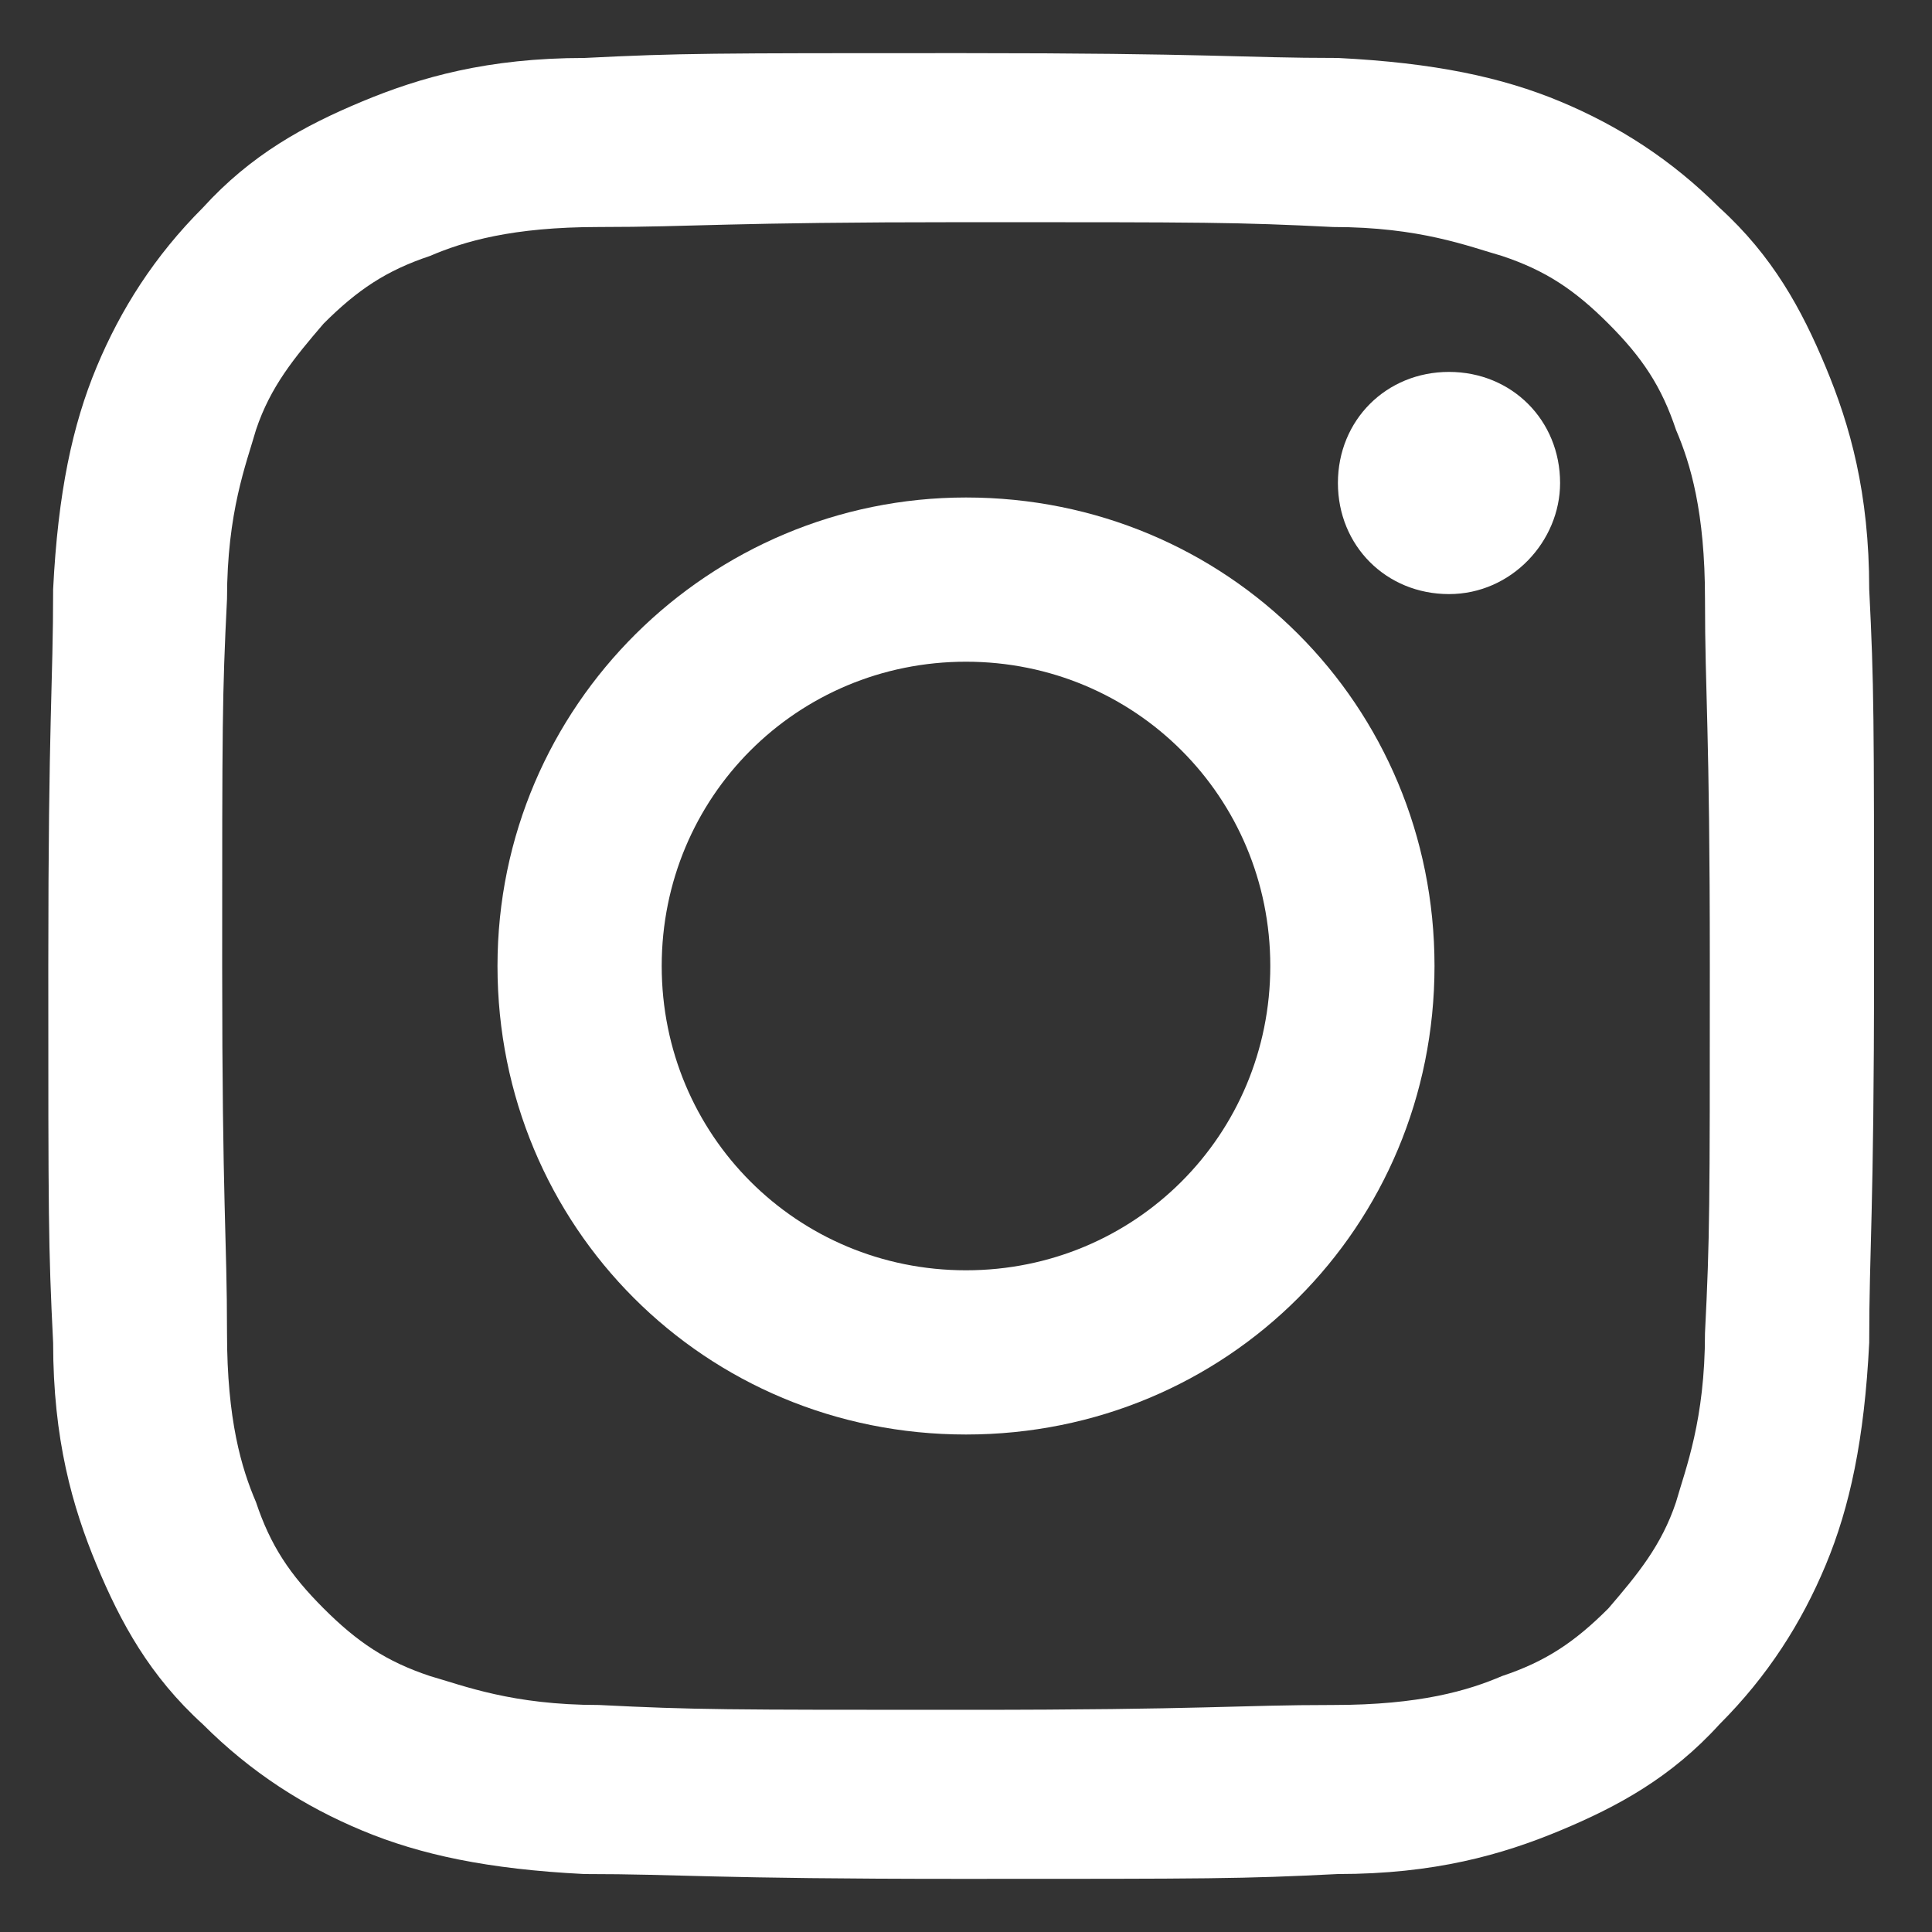 <?xml version="1.0" encoding="UTF-8"?>
<svg id="_レイヤー_1" data-name="レイヤー_1" xmlns="http://www.w3.org/2000/svg" version="1.1" viewBox="0 0 40 40">
  <rect x="0" y="0" width="40" height="40" fill="#333333" stroke="none"/>
  <!-- Generator: Adobe Illustrator 29.2.1, SVG Export Plug-In . SVG Version: 2.1.0 Build 116)  -->
  <defs>
    <style>
      .st0 {
        fill: #fff;
      }
    </style>
  </defs>
  <path class="st0" d="M38.7,12.2c0-2-.4-3.4-.9-4.6-.5-1.2-1.1-2.3-2.2-3.3-1-1-2.1-1.7-3.3-2.2-1.2-.5-2.6-.8-4.6-.9-2,0-2.6-.1-7.8-.1s-5.8,0-7.8.1c-2,0-3.4.4-4.6.9-1.2.5-2.3,1.1-3.3,2.2-1,1-1.7,2.1-2.2,3.3-.5,1.2-.8,2.6-.9,4.6,0,2-.1,2.6-.1,7.8s0,5.8.1,7.8c0,2,.4,3.4.9,4.6.5,1.2,1.1,2.3,2.2,3.3,1,1,2.1,1.7,3.3,2.2,1.2.5,2.6.8,4.6.9,2,0,2.6.1,7.8.1s5.8,0,7.8-.1c2,0,3.4-.4,4.6-.9,1.2-.5,2.3-1.1,3.3-2.2,1-1,1.7-2.1,2.2-3.3.5-1.2.8-2.6.9-4.6,0-2,.1-2.6.1-7.8s0-5.8-.1-7.8ZM35.3,27.6c0,1.8-.4,2.8-.6,3.5-.3.9-.8,1.5-1.4,2.2-.7.7-1.3,1.1-2.2,1.4-.7.3-1.7.6-3.5.6-2,0-2.6.1-7.6.1s-5.6,0-7.6-.1c-1.8,0-2.8-.4-3.5-.6-.9-.3-1.5-.7-2.2-1.4-.7-.7-1.1-1.3-1.4-2.2-.3-.7-.6-1.7-.6-3.5,0-2-.1-2.6-.1-7.6s0-5.6.1-7.6c0-1.8.4-2.8.6-3.5.3-.9.8-1.5,1.4-2.2.7-.7,1.3-1.1,2.2-1.4.7-.3,1.7-.6,3.5-.6,2,0,2.6-.1,7.6-.1s5.6,0,7.6.1c1.8,0,2.8.4,3.5.6.9.3,1.5.7,2.2,1.4.7.7,1.1,1.3,1.4,2.2.3.7.6,1.7.6,3.5,0,2,.1,2.6.1,7.6s0,5.6-.1,7.6Z"/>
  <path class="st0" d="M32.3,10c0,1.2-1,2.3-2.3,2.3s-2.3-1-2.3-2.3,1-2.3,2.3-2.3,2.3,1,2.3,2.3Z"/>
  <path class="st0" d="M20,10.3c-5.3,0-9.7,4.3-9.7,9.7s4.3,9.7,9.7,9.7,9.7-4.3,9.7-9.7-4.3-9.7-9.7-9.7ZM20,26.3c-3.5,0-6.3-2.8-6.3-6.3s2.8-6.3,6.3-6.3,6.3,2.8,6.3,6.3-2.8,6.3-6.3,6.3Z"/>
</svg>